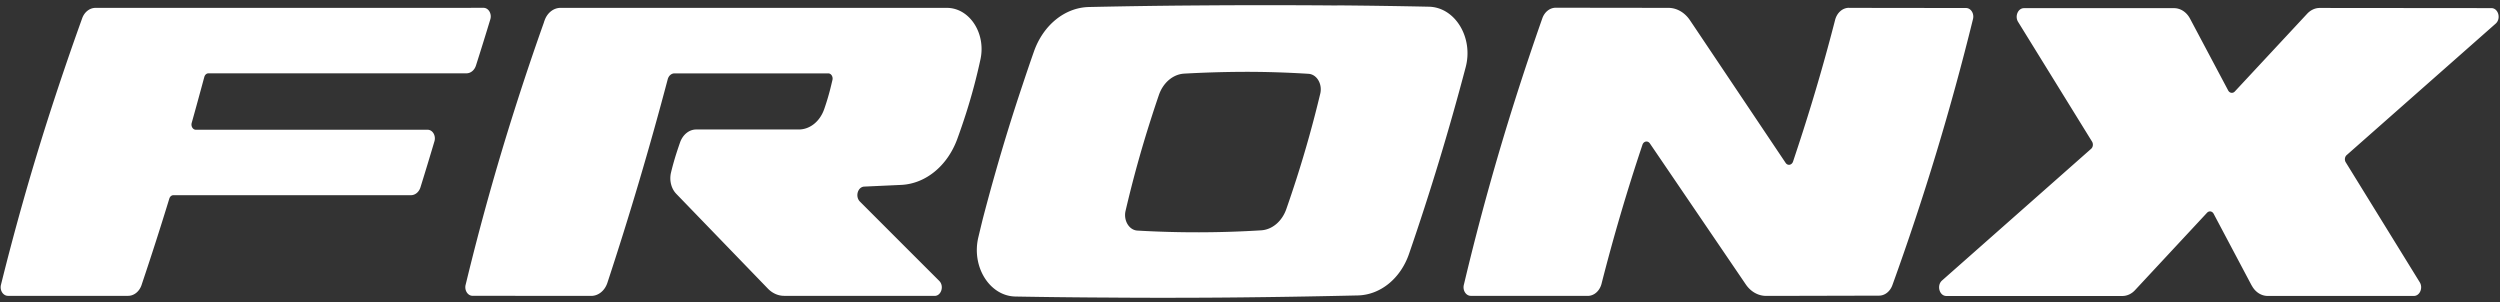 <svg width="397" height="48" fill="none" xmlns="http://www.w3.org/2000/svg"><rect width="100%" height="100%" fill="#333333" stroke="none"/><g clip-path="url(#a)"><path d="M74.798 1.25h-59.63c-.923 0-1.762.656-2.12 1.657A469.896 469.896 0 0 0 7.444 19.41a416.75 416.75 0 0 0-7.29 25.817c-.22.877.34 1.752 1.11 1.752H20.34c.951 0 1.802-.693 2.149-1.744l.079-.244a514.945 514.945 0 0 0 4.321-13.457c.1-.324.36-.537.646-.537h37.72c.678 0 1.282-.497 1.516-1.256a569.807 569.807 0 0 0 2.222-7.315c.26-.892-.294-1.823-1.092-1.823H31.1c-.474 0-.805-.545-.659-1.081.605-2.147 1.237-4.476 1.662-6.038.08-.285.227-.846.346-1.272.092-.339.359-.568.658-.568h40.965c.671 0 1.27-.488 1.51-1.238a507.357 507.357 0 0 0 2.28-7.332c.273-.892-.286-1.833-1.085-1.833h-1.966l-.014.01Zm218.816-.009c-1.019 0-1.903.782-2.202 1.935a314.07 314.07 0 0 1-5.1 17.671 426.772 426.772 0 0 1-1.576 4.807c-.198.583-.857.702-1.183.204L269.178 4.422l-.818-1.215c-.831-1.231-2.087-1.958-3.417-1.958l-17.887-.023c-.931 0-1.776.663-2.134 1.68a440.5 440.5 0 0 0-4.302 12.858 410.447 410.447 0 0 0-7.946 28.564c-.053.237-.133.56-.22.916-.206.875.347 1.735 1.112 1.735h1.661l16.903.008c1.017 0 1.907-.788 2.2-1.949a309.943 309.943 0 0 1 6.49-22.044c.192-.585.85-.702 1.183-.214l14.396 21.16.831 1.223c.785 1.153 1.968 1.824 3.225 1.824h1.815l16.117-.039c.924 0 1.756-.656 2.121-1.658a416.891 416.891 0 0 0 12.806-42.273c.214-.876-.345-1.744-1.11-1.744L293.62 1.25l-.006-.008Zm-81.242-.37A1325.51 1325.51 0 0 0 197.185.83c-2.547 0-5.1.024-7.646.04-5.533.04-11.065.126-16.603.244-3.851.08-7.28 2.881-8.757 7.095a301.613 301.613 0 0 0-1.782 5.225 306.206 306.206 0 0 0-4.249 13.702 329.706 329.706 0 0 0-2.034 7.443c-.087.324-.379 1.54-.751 3.094-1.124 4.68 1.794 9.352 5.897 9.415 4.967.089 9.934.144 14.901.166 3.77.03 7.54.04 11.324.03 3.802-.007 7.566-.03 11.29-.077 5.711-.063 11.33-.166 16.854-.292 3.578-.087 6.783-2.684 8.132-6.622a418.356 418.356 0 0 0 8.989-29.622c1.245-4.71-1.675-9.518-5.837-9.605-4.846-.103-9.693-.174-14.541-.213V.87Zm-6.497 27.53c-.514 1.6-1.048 3.195-1.602 4.782-.678 1.95-2.227 3.283-4.003 3.393-6.545.405-13.108.419-19.655.04-1.322-.08-2.228-1.61-1.875-3.134a183.63 183.63 0 0 1 4.004-14.498 189.64 189.64 0 0 1 1.282-3.883c.672-1.965 2.242-3.307 4.024-3.41a181.88 181.88 0 0 1 9.288-.283 157.15 157.15 0 0 1 10.459.314c1.323.087 2.221 1.626 1.862 3.143a185.408 185.408 0 0 1-3.784 13.536Zm-62.208 18.578h-19.149c-.938 0-1.848-.402-2.561-1.129l-14.561-15.066c-.818-.844-1.137-2.179-.83-3.418.251-1.042.549-2.099.896-3.172.174-.537.353-1.066.539-1.595.44-1.222 1.435-2.036 2.553-2.036h16.272c1.776.008 3.364-1.263 4.05-3.213a38.061 38.061 0 0 0 1.11-3.788l.206-.86c.127-.522-.206-1.05-.664-1.05h-24.416c-.493 0-.931.379-1.078.939a561.96 561.96 0 0 1-9.581 32.32c-.413 1.255-1.436 2.077-2.566 2.077l-18.478-.015h-.367c-.763 0-1.316-.878-1.102-1.745l.046-.182a406.57 406.57 0 0 1 7.712-27.586 429.152 429.152 0 0 1 4.676-13.898 2.2 2.2 0 0 1 .106-.316c.425-1.215 1.43-1.997 2.532-1.997h61.344c3.596 0 6.23 4.017 5.346 8.154a91.312 91.312 0 0 1-2.315 8.667 107.324 107.324 0 0 1-1.376 4.015c-1.562 4.247-5.008 7.096-8.909 7.278l-5.859.268c-1.037.048-1.481 1.587-.684 2.384l7.241 7.245 5.351 5.345c.813.812.327 2.382-.731 2.382h-4.74l-.013-.008Zm213.902-1.634-6.038-11.39c-.226-.433-.73-.512-1.05-.172l-11.449 12.304c-.551.593-1.263.916-2.008.916h-27.94c-1.11 0-1.575-1.68-.684-2.463l23.671-20.908c.305-.267.372-.78.146-1.145L320.474 3.475c-.558-.9-.013-2.179.931-2.179h23.837c1.031 0 1.982.625 2.533 1.659l6.057 11.404c.226.434.732.513 1.051.174L366.379 2.18c.553-.59 1.271-.923 2.008-.916l27.242.025c1.11 0 1.576 1.68.684 2.463L372.65 24.628c-.307.267-.372.78-.146 1.145l11.748 19.044c.559.9.014 2.177-.93 2.177H360.11c-1.031 0-1.988-.623-2.534-1.657l-.007.008Z" fill="#fff"/></g><defs><clipPath id="a"><path fill="#fff" d="M0 0h397v47.335H0z"/></clipPath></defs></svg>